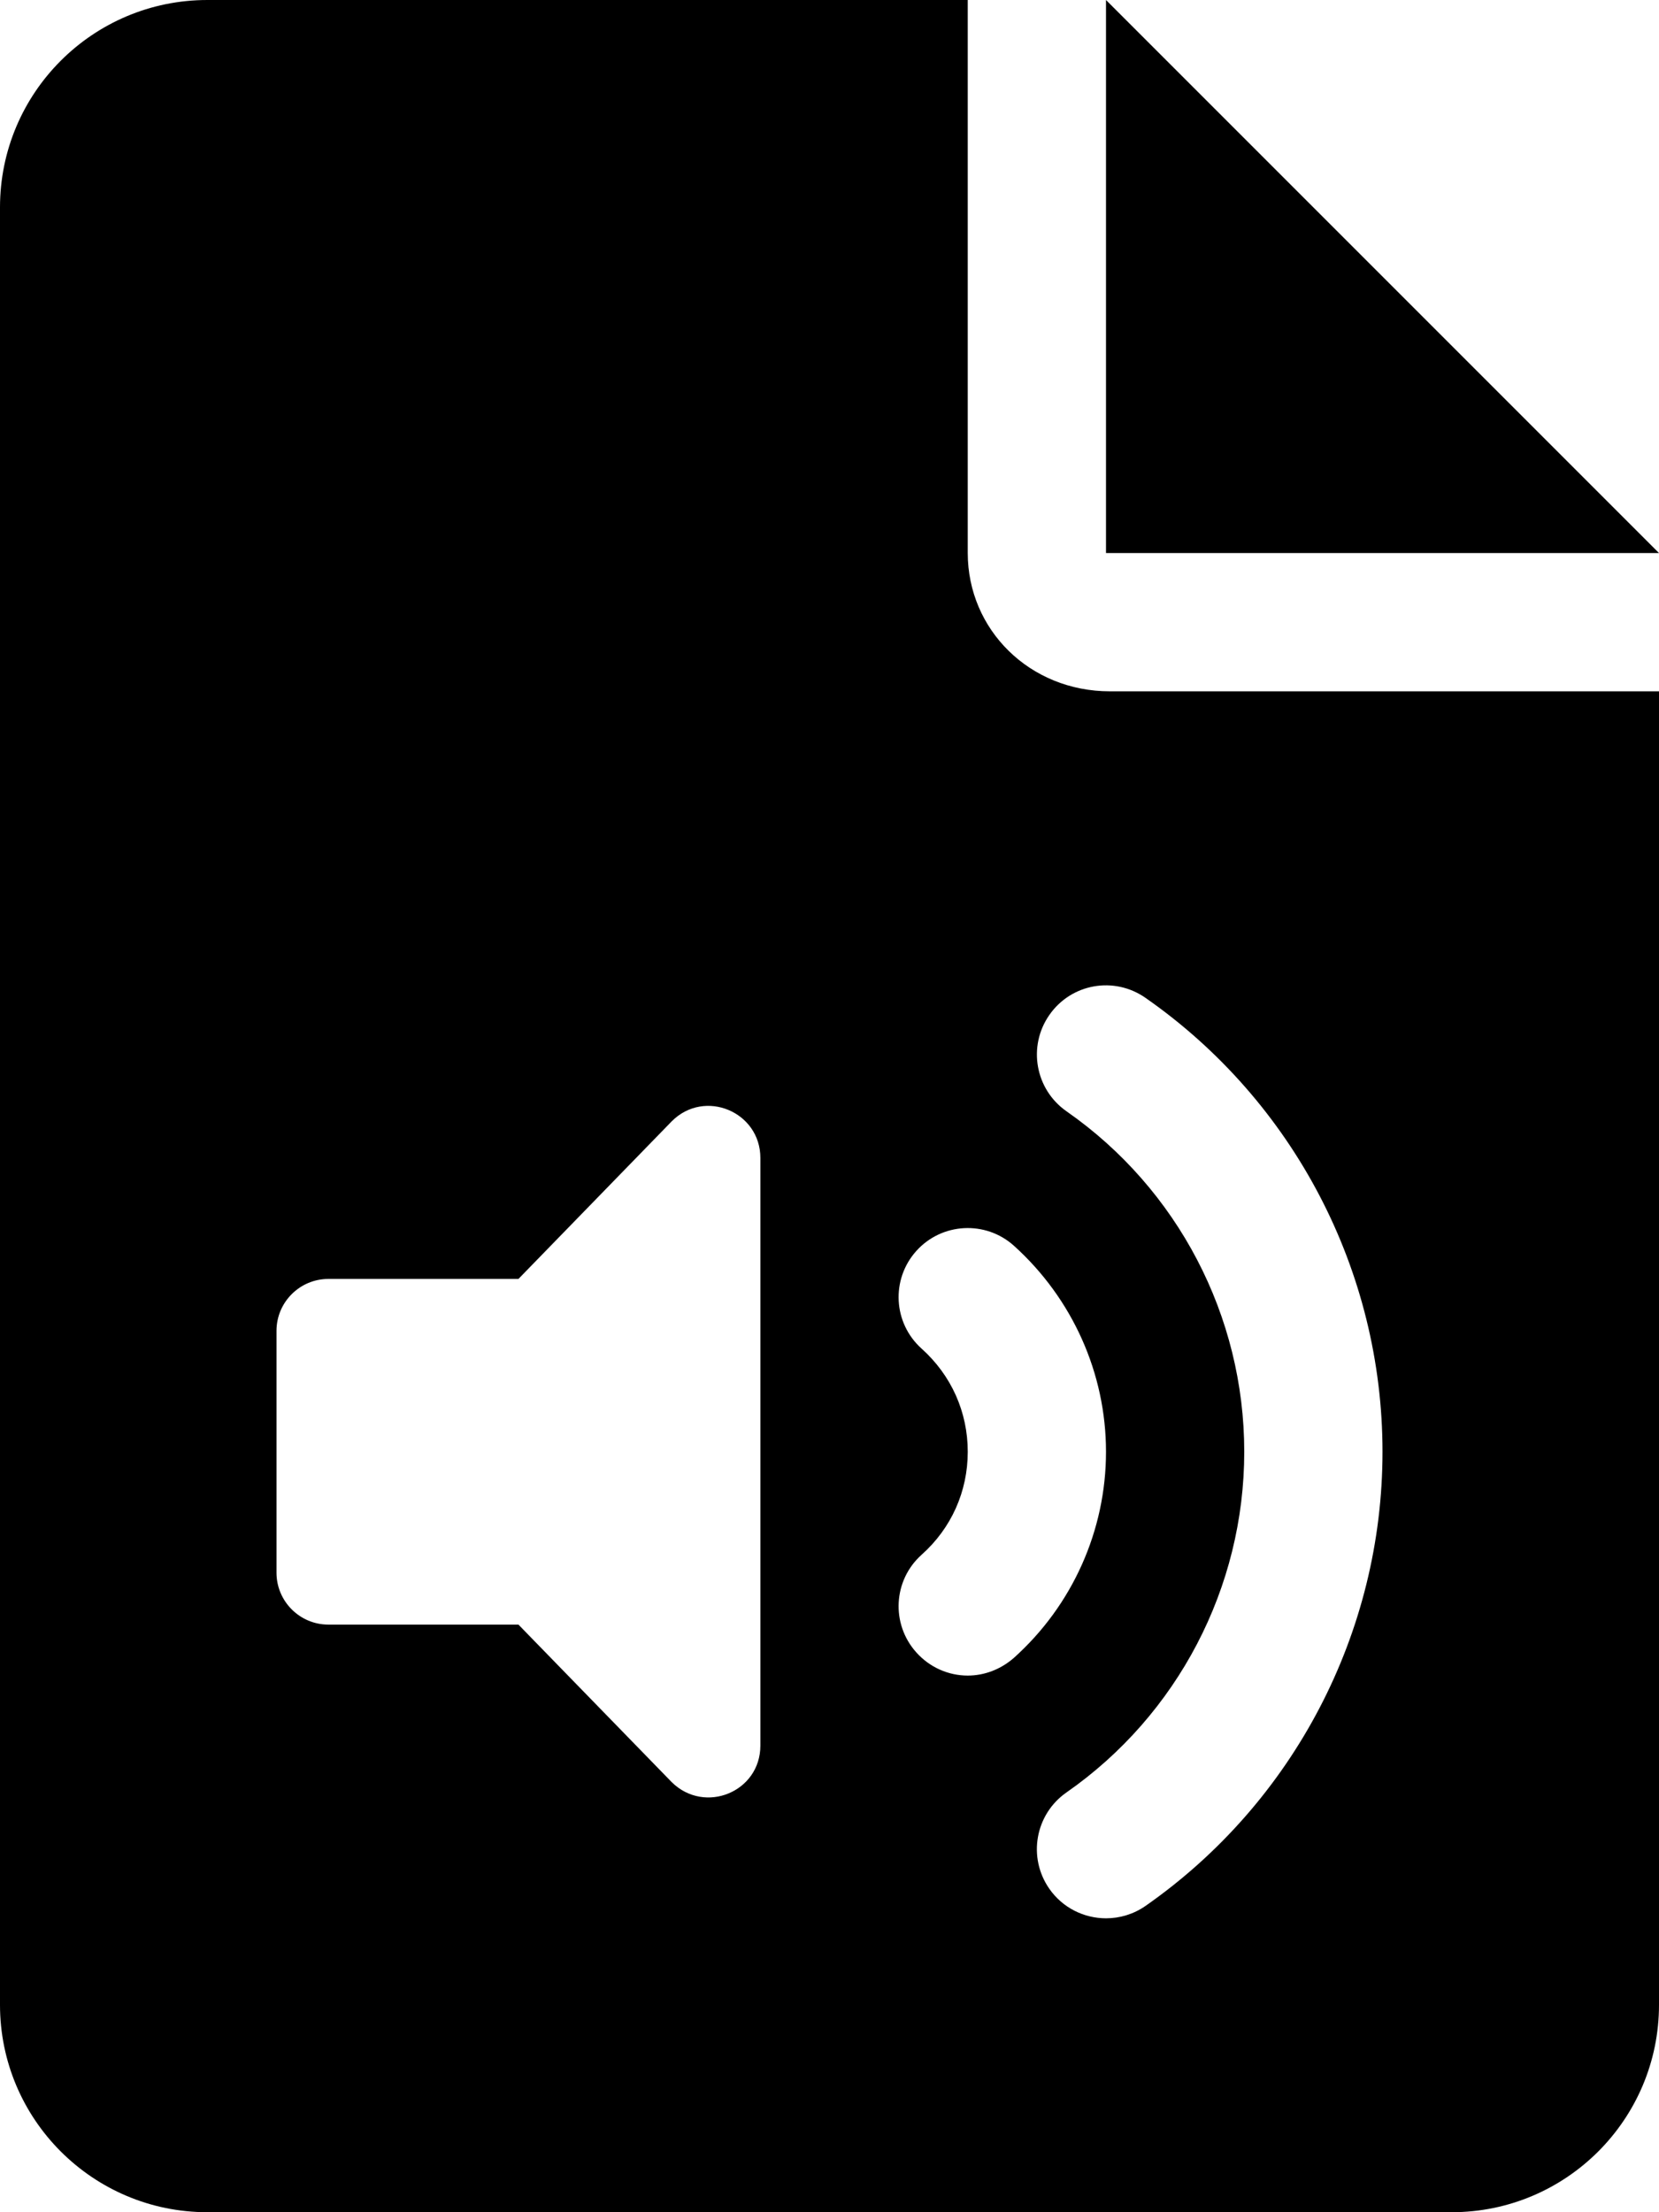 <svg xmlns="http://www.w3.org/2000/svg" viewBox="0 0 384 512"><!--! Font Awesome Pro 6.0.0-beta2 by @fontawesome - https://fontawesome.com License - https://fontawesome.com/license (Commercial License) --><path d="M224 128L224 0H48C21.49 0 0 21.49 0 48v416C0 490.5 21.49 512 48 512h288c26.51 0 48-21.49 48-48V160h-127.1C238.3 160 224 145.7 224 128zM176 404c0 10.75-12.88 15.98-20.5 8.484L120 376H76C69.38 376 64 370.6 64 364v-56C64 301.4 69.38 296 76 296H120l35.5-36.5C163.1 251.9 176 257.3 176 268V404zM224 387.8c-4.391 0-8.75-1.835-11.91-5.367c-5.906-6.594-5.359-16.69 1.219-22.59C220.2 353.7 224 345.2 224 336s-3.797-17.69-10.69-23.88c-6.578-5.906-7.125-16-1.219-22.59c5.922-6.594 16.05-7.094 22.59-1.219C248.2 300.5 256 317.8 256 336s-7.766 35.53-21.31 47.69C231.6 386.4 227.8 387.8 224 387.8zM320 336c0 41.81-20.5 81.11-54.84 105.1c-2.781 1.938-5.988 2.875-9.145 2.875c-5.047 0-10.03-2.375-13.14-6.844c-5.047-7.25-3.281-17.22 3.969-22.28C272.6 396.9 288 367.4 288 336s-15.38-60.84-41.14-78.8c-7.25-5.062-9.027-15.03-3.98-22.28c5.047-7.281 14.99-9.062 22.27-3.969C299.5 254.9 320 294.2 320 336zM256 0v128h128L256 0z"/></svg>